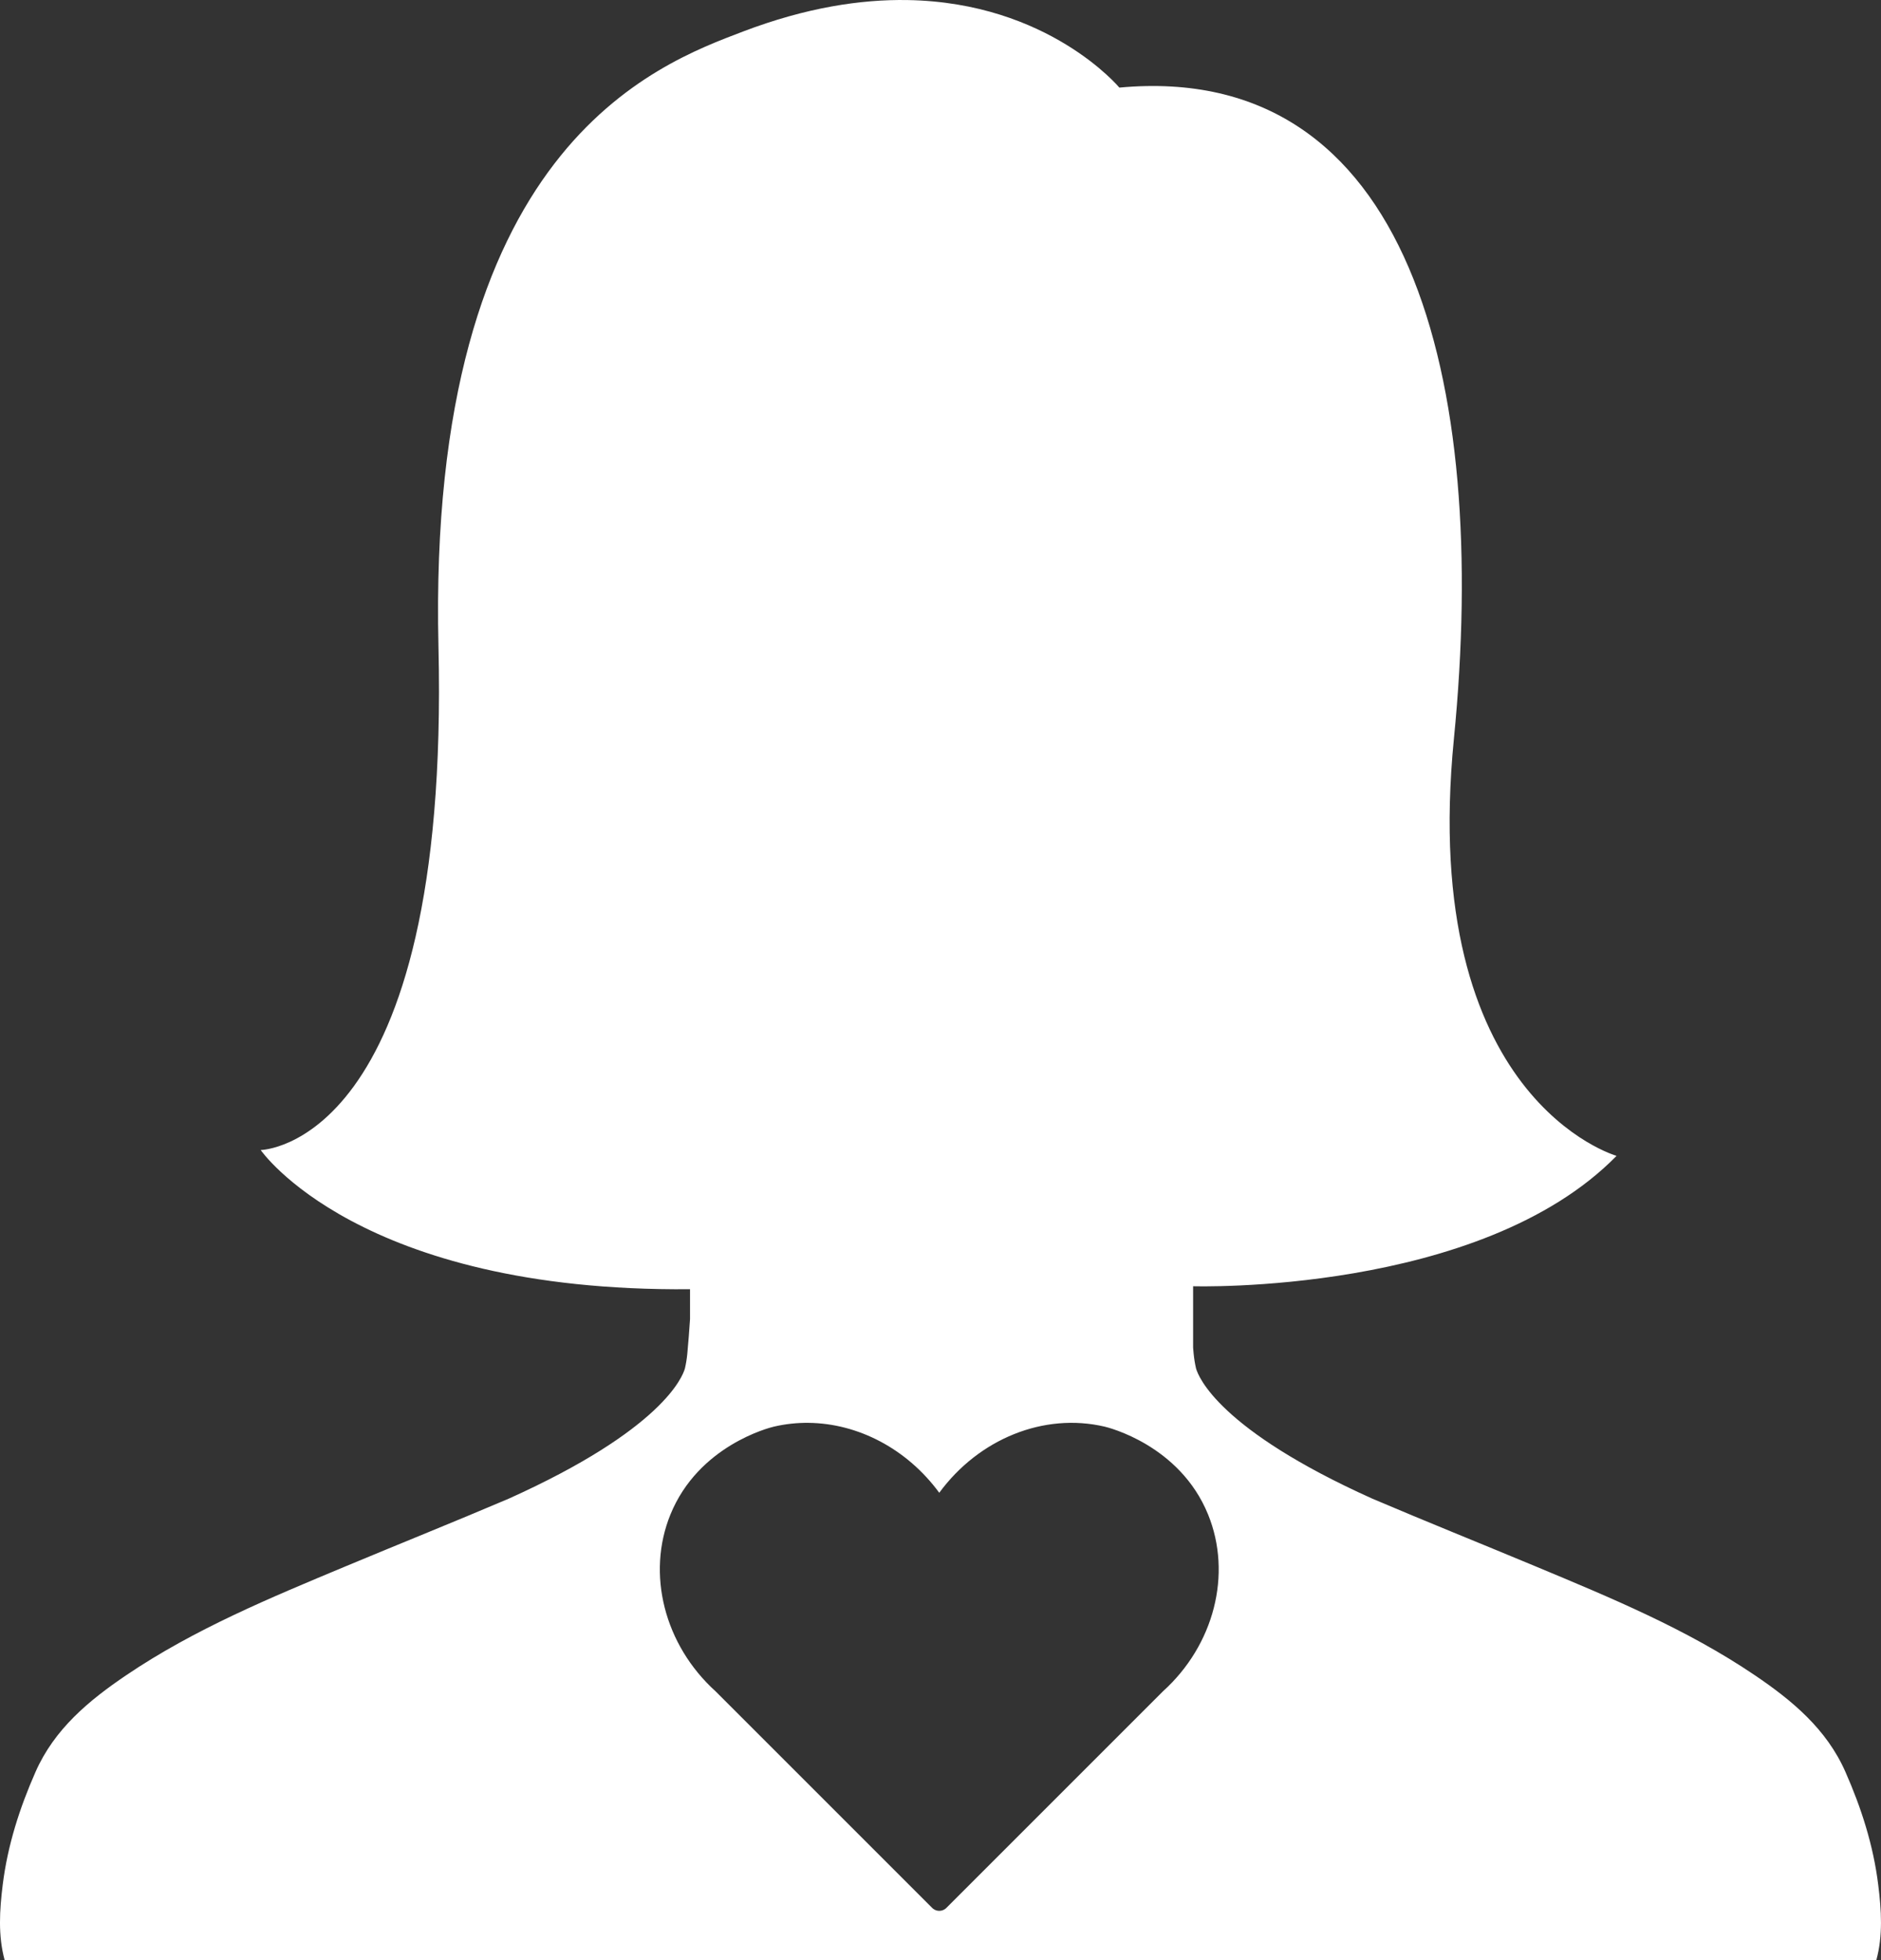 <?xml version="1.0" encoding="UTF-8" standalone="no"?>
<svg xmlns:inkscape="http://www.inkscape.org/namespaces/inkscape" xmlns:sodipodi="http://sodipodi.sourceforge.net/DTD/sodipodi-0.dtd" xmlns="http://www.w3.org/2000/svg" xmlns:svg="http://www.w3.org/2000/svg" width="546.978" zoomAndPan="magnify" viewBox="0 0 410.233 427.513" height="570.017" preserveAspectRatio="xMidYMid" version="1.0" id="svg243" sodipodi:docname="womens-health-raw.svg">
  <rect x="0" y="0" width="410.233" height="427.513" fill="#333333" stroke="none"/>
  <defs id="defs4">
    <clipPath id="5905f307b3">
      <path d="M 200,153 H 610.98 V 580.883 H 200 Z m 0,0" clip-rule="nonzero" id="path3"></path>
    </clipPath>
  </defs>
  <g clip-path="url(#5905f307b3)" id="g242" transform="translate(-200.119,-153.123)">
    <path id="path241" d="m 398.071,153.135 c -10.248,-0.176 -22.198,1.654 -35.845,6.842 -18.75,7.133 -69.035,25.144 -66.48,134.234 2.559,109.086 -38.77,109.727 -38.77,109.727 0,0 21.305,30.995 93.633,30.354 v 6.516 c -0.168,2.52 -0.355,5.032 -0.593,7.54 -0.105,1.098 -0.281,2.18 -0.523,3.234 -0.504,1.809 -4.966,13.332 -38.435,28.395 -11.801,5.027 -23.718,9.804 -35.558,14.75 -16.465,6.875 -32.973,13.688 -47.848,23.747 -8.168,5.523 -15.672,11.758 -19.786,21.094 -3.477,7.883 -6.09,16.035 -7.153,24.605 -0.684,5.516 -1.046,11.066 0.426,16.465 h 202.898 2.395 202.898 c 1.473,-5.398 1.108,-10.957 0.413,-16.477 -1.059,-8.57 -3.675,-16.73 -7.151,-24.605 -4.113,-9.34 -11.618,-15.57 -19.786,-21.094 -14.875,-10.066 -31.379,-16.875 -47.848,-23.75 -11.84,-4.938 -23.758,-9.723 -35.559,-14.747 -33.465,-15.059 -37.921,-26.583 -38.433,-28.399 -0.242,-1.059 -0.417,-2.137 -0.523,-3.234 -0.043,-0.434 -0.075,-0.875 -0.114,-1.312 v -13.374 c 0,0 62.637,1.917 92.355,-28.438 0,0 -43.249,-12.249 -35.476,-90.976 7.773,-78.73 -9.692,-147.856 -72.965,-142.005 0,0 -15.431,-18.565 -46.175,-19.091 z M 376.419,463.437 c 10.863,0.103 21.531,5.697 28.545,15.25 8.637,-11.758 22.805,-17.52 36.059,-14.426 0.664,0.156 16.395,3.981 22.575,19.176 5.285,12.984 1.315,28.483 -9.876,38.581 l -47.269,47.27 c -0.121,0.109 -0.664,0.585 -1.5,0.577 -0.82,-0.004 -1.351,-0.464 -1.472,-0.577 l -47.271,-47.27 c -11.254,-10.18 -15.121,-25.698 -9.879,-38.581 6.113,-15.016 21.54,-18.934 22.579,-19.176 2.485,-0.58 5.002,-0.848 7.509,-0.825 z" style="fill:#ffffff"></path>
  </g>
</svg>
